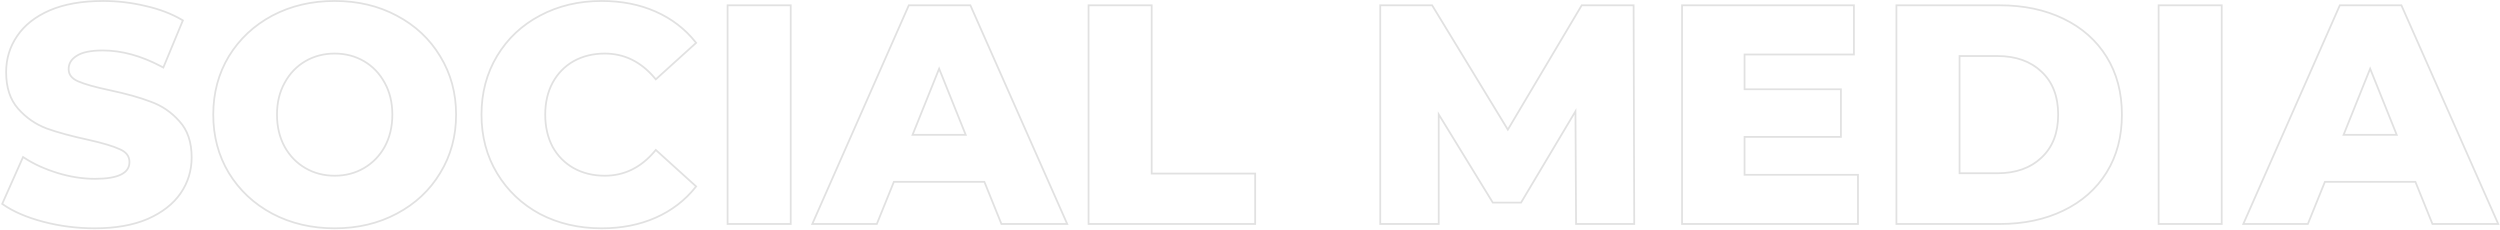 <svg width="1412" height="130" viewBox="0 0 1412 130" fill="none" xmlns="http://www.w3.org/2000/svg">
<path fill-rule="evenodd" clip-rule="evenodd" d="M0.617 115.322L12.807 87.941L13.792 88.59C19.184 92.147 25.453 95.026 32.609 97.219C39.755 99.409 46.773 100.5 53.666 100.5C60.265 100.5 65.065 99.67 68.181 98.112C69.725 97.34 70.823 96.406 71.537 95.334C72.247 94.269 72.616 93.013 72.616 91.525C72.616 89.971 72.193 88.669 71.372 87.575C70.543 86.469 69.261 85.514 67.451 84.746L67.433 84.738L67.417 84.731C63.789 83.03 57.814 81.241 49.427 79.377C40.186 77.388 32.441 75.278 26.204 73.041L26.196 73.039L26.188 73.036C19.85 70.644 14.406 66.874 9.867 61.737C5.232 56.492 2.966 49.467 2.966 40.775C2.966 33.115 5.064 26.21 9.264 20.088C13.473 13.836 19.704 8.943 27.892 5.383L27.897 5.381C36.222 1.813 46.339 0.05 58.216 0.05C66.342 0.05 74.351 0.992 82.241 2.876C90.141 4.645 97.122 7.304 103.173 10.863L103.923 11.304L92.49 38.856L91.516 38.33C79.965 32.092 68.811 29 58.041 29C51.215 29 46.445 30.049 43.546 31.982L43.535 31.989L43.524 31.996C40.617 33.827 39.266 36.155 39.266 39.025C39.266 40.454 39.669 41.667 40.462 42.706C41.264 43.76 42.507 44.689 44.267 45.459C47.901 47.049 53.826 48.724 62.098 50.472L62.099 50.472C71.457 52.461 79.208 54.63 85.339 56.988C91.676 59.261 97.119 62.971 101.657 68.104C106.417 73.234 108.741 80.208 108.741 88.9C108.741 96.448 106.64 103.296 102.441 109.416C98.23 115.551 91.942 120.44 83.646 124.114L83.635 124.119C75.311 127.687 65.253 129.45 53.491 129.45C43.491 129.45 33.781 128.215 24.362 125.742C14.952 123.272 7.251 119.965 1.293 115.794L0.617 115.322ZM100.916 68.775C96.483 63.758 91.174 60.142 84.991 57.925C78.924 55.592 71.224 53.433 61.891 51.45C53.608 49.7 47.599 48.008 43.866 46.375C40.133 44.742 38.266 42.292 38.266 39.025C38.266 35.758 39.841 33.133 42.991 31.15C46.141 29.05 51.158 28 58.041 28C68.73 28 79.751 30.992 91.105 36.977C91.4 37.133 91.695 37.29 91.991 37.45L102.666 11.725C96.716 8.225 89.833 5.6 82.016 3.85C74.199 1.983 66.266 1.05 58.216 1.05C46.433 1.05 36.458 2.8 28.291 6.3C20.241 9.8 14.174 14.583 10.091 20.65C6.008 26.6 3.966 33.308 3.966 40.775C3.966 49.292 6.183 56.058 10.616 61.075C15.049 66.092 20.358 69.767 26.541 72.1C32.724 74.317 40.424 76.417 49.641 78.4C58.041 80.267 64.108 82.075 67.841 83.825C71.691 85.458 73.616 88.025 73.616 91.525C73.616 98.175 66.966 101.5 53.666 101.5C46.666 101.5 39.549 100.392 32.316 98.175C25.453 96.072 19.378 93.339 14.091 89.975C13.805 89.794 13.522 89.61 13.241 89.425L1.866 114.975C7.699 119.058 15.283 122.325 24.616 124.775C33.949 127.225 43.574 128.45 53.491 128.45C65.158 128.45 75.074 126.7 83.241 123.2C91.408 119.583 97.533 114.8 101.616 108.85C105.699 102.9 107.741 96.25 107.741 88.9C107.741 80.383 105.466 73.675 100.916 68.775ZM153.555 121.109L153.551 121.107C143.131 115.542 134.89 107.837 128.845 97.999L128.84 97.991C122.906 88.141 119.947 77.051 119.947 64.75C119.947 52.449 122.906 41.36 128.84 31.509L128.845 31.502C134.89 21.663 143.131 13.958 153.551 8.393L153.555 8.391C164.096 2.824 175.926 0.05 189.022 0.05C202.116 0.05 213.889 2.823 224.316 8.392C234.851 13.956 243.096 21.663 249.026 31.506C255.078 41.356 258.097 52.447 258.097 64.75C258.097 77.053 255.078 88.144 249.027 97.994C243.096 107.837 234.851 115.544 224.316 121.108C213.889 126.677 202.116 129.45 189.022 129.45C175.926 129.45 164.096 126.676 153.555 121.109ZM223.847 120.225C234.23 114.742 242.338 107.158 248.172 97.475C254.122 87.792 257.097 76.883 257.097 64.75C257.097 52.617 254.122 41.708 248.172 32.025C242.338 22.342 234.23 14.758 223.847 9.275C213.58 3.792 201.972 1.05 189.022 1.05C176.072 1.05 164.405 3.792 154.022 9.275C143.755 14.758 135.647 22.342 129.697 32.025C123.863 41.708 120.947 52.617 120.947 64.75C120.947 76.883 123.863 87.792 129.697 97.475C135.647 107.158 143.755 114.742 154.022 120.225C164.405 125.708 176.072 128.45 189.022 128.45C201.972 128.45 213.58 125.708 223.847 120.225ZM216.848 47.036L216.843 47.028C214.009 41.813 210.169 37.809 205.319 34.99C200.465 32.167 195.04 30.75 189.022 30.75C183.003 30.75 177.578 32.167 172.724 34.99C167.875 37.809 164.034 41.813 161.2 47.028L161.196 47.036C158.373 52.117 156.947 58.011 156.947 64.75C156.947 71.487 158.372 77.442 161.198 82.644C164.031 87.74 167.87 91.689 172.724 94.51C177.578 97.333 183.003 98.75 189.022 98.75C195.04 98.75 200.465 97.333 205.319 94.51C210.173 91.689 214.013 87.74 216.845 82.644C219.671 77.442 221.097 71.487 221.097 64.75C221.097 58.011 219.67 52.117 216.848 47.036ZM217.722 83.125C214.805 88.375 210.838 92.458 205.822 95.375C200.805 98.292 195.205 99.75 189.022 99.75C182.838 99.75 177.238 98.292 172.222 95.375C167.205 92.458 163.238 88.375 160.322 83.125C157.405 77.758 155.947 71.633 155.947 64.75C155.947 57.867 157.405 51.8 160.322 46.55C163.238 41.183 167.205 37.042 172.222 34.125C177.238 31.208 182.838 29.75 189.022 29.75C195.205 29.75 200.805 31.208 205.822 34.125C210.838 37.042 214.805 41.183 217.722 46.55C220.638 51.8 222.097 57.867 222.097 64.75C222.097 71.633 220.638 77.758 217.722 83.125ZM392.495 105.35C386.545 112.817 379.078 118.533 370.095 122.5C361.111 126.467 351.02 128.45 339.82 128.45C326.986 128.45 315.436 125.767 305.17 120.4C295.02 114.917 287.028 107.333 281.195 97.65C275.361 87.967 272.445 77 272.445 64.75C272.445 52.5 275.361 41.533 281.195 31.85C287.028 22.167 295.02 14.642 305.17 9.275C315.436 3.792 326.986 1.05 339.82 1.05C351.02 1.05 361.111 3.033 370.095 7C379.078 10.967 386.545 16.683 392.495 24.15L370.445 44.1C370.231 43.842 370.015 43.587 369.799 43.336C361.991 34.279 352.581 29.75 341.57 29.75C334.92 29.75 328.97 31.208 323.72 34.125C318.586 37.042 314.561 41.183 311.645 46.55C308.845 51.8 307.445 57.867 307.445 64.75C307.445 71.633 308.845 77.758 311.645 83.125C314.561 88.375 318.586 92.458 323.72 95.375C328.97 98.292 334.92 99.75 341.57 99.75C352.581 99.75 361.991 95.221 369.799 86.164C370.015 85.913 370.231 85.658 370.445 85.4L392.495 105.35ZM324.209 94.503C329.294 97.327 335.073 98.75 341.57 98.75C352.557 98.75 361.91 94.125 369.675 84.762L370.341 83.958L393.862 105.239L393.277 105.973C387.223 113.57 379.625 119.385 370.499 123.415C361.371 127.445 351.139 129.45 339.82 129.45C326.843 129.45 315.131 126.735 304.707 121.286L304.694 121.28C294.391 115.713 286.266 108.006 280.338 98.166C274.403 88.314 271.445 77.166 271.445 64.75C271.445 52.334 274.403 41.186 280.338 31.334C286.266 21.493 294.393 13.842 304.7 8.392C315.126 2.824 326.84 0.05 339.82 0.05C351.139 0.05 361.371 2.055 370.499 6.085C379.625 10.115 387.223 15.93 393.277 23.527L393.862 24.261L370.341 45.542L369.675 44.738C361.91 35.375 352.557 30.75 341.57 30.75C335.073 30.75 329.295 32.173 324.21 34.997C319.247 37.817 315.355 41.819 312.525 47.024C309.815 52.108 308.445 58.007 308.445 64.75C308.445 71.49 309.814 77.449 312.526 82.651C315.353 87.737 319.244 91.681 324.209 94.503ZM410.444 2.5H447.094V127H410.444V2.5ZM565.946 126L556.321 102.2H504.521L494.896 126H459.546L513.621 3.5H547.746L601.996 126H565.946ZM505.195 103.2L495.57 127H458.011L512.969 2.5H548.397L603.532 127H565.271L555.646 103.2H505.195ZM614.319 2.5H650.969V97.525H709.419V127H614.319V2.5ZM649.969 98.525V3.5H615.319V126H708.419V98.525H649.969ZM889.664 127L889.328 64.674L859.376 114.925H842.848L813.083 66.37V127H779.058V2.5H809.145L851.623 72.26L893.064 2.5H923.155L923.511 127H889.664ZM851.633 74.2L808.583 3.5H780.058V126H812.083V62.825L843.408 113.925H858.808L890.308 61.075L890.658 126H922.508L922.158 3.5H893.633L851.633 74.2ZM1049.88 98.225V127H949.526V2.5H1047.6V31.275H985.826V49.925H1040.25V77.825H985.826V98.225H1049.88ZM984.826 76.825H1039.25V50.925H984.826V30.275H1046.6V3.5H950.526V126H1048.88V99.225H984.826V76.825ZM1070.6 2.5H1129.53C1143.07 2.5 1155.12 5.033 1165.66 10.125C1176.21 15.218 1184.41 22.46 1190.23 31.848C1196.06 41.244 1198.95 52.224 1198.95 64.75C1198.95 77.276 1196.06 88.256 1190.23 97.652C1184.41 107.04 1176.21 114.282 1165.66 119.375C1155.12 124.468 1143.07 127 1129.53 127H1070.6V2.5ZM1152.64 88.698L1152.65 88.692C1158.82 82.968 1161.95 75.032 1161.95 64.75C1161.95 54.468 1158.82 46.532 1152.65 40.808L1152.64 40.802C1146.57 35.063 1138.43 32.15 1128.13 32.15H1107.25V97.35H1128.13C1138.43 97.35 1146.57 94.437 1152.64 88.698ZM1106.25 98.35V31.15H1128.13C1138.63 31.15 1147.03 34.125 1153.33 40.075C1159.75 46.025 1162.95 54.25 1162.95 64.75C1162.95 75.25 1159.75 83.475 1153.33 89.425C1147.03 95.375 1138.63 98.35 1128.13 98.35H1106.25ZM1218.68 2.5H1255.33V127H1218.68V2.5ZM1374.19 126L1364.56 102.2H1312.76L1303.14 126H1267.79L1321.86 3.5H1355.99L1410.24 126H1374.19ZM1313.44 103.2L1303.81 127H1266.25L1321.21 2.5H1356.64L1411.77 127H1373.51L1363.89 103.2H1313.44ZM530.421 37.45L514.671 76.65H546.171L530.421 37.45ZM530.421 40.132L516.15 75.65H544.691L530.421 40.132ZM1338.66 37.45L1322.91 76.65H1354.41L1338.66 37.45ZM1338.66 40.132L1324.39 75.65H1352.93L1338.66 40.132ZM411.444 3.5V126H446.094V3.5H411.444ZM1071.6 3.5V126H1129.53C1142.95 126 1154.85 123.492 1165.23 118.475C1175.61 113.458 1183.66 106.342 1189.38 97.125C1195.1 87.908 1197.95 77.117 1197.95 64.75C1197.95 52.383 1195.1 41.592 1189.38 32.375C1183.66 23.158 1175.61 16.042 1165.23 11.025C1154.85 6.008 1142.95 3.5 1129.53 3.5H1071.6ZM1219.68 3.5V126H1254.33V3.5H1219.68Z" fill="#E1E1E1"/>
</svg>
